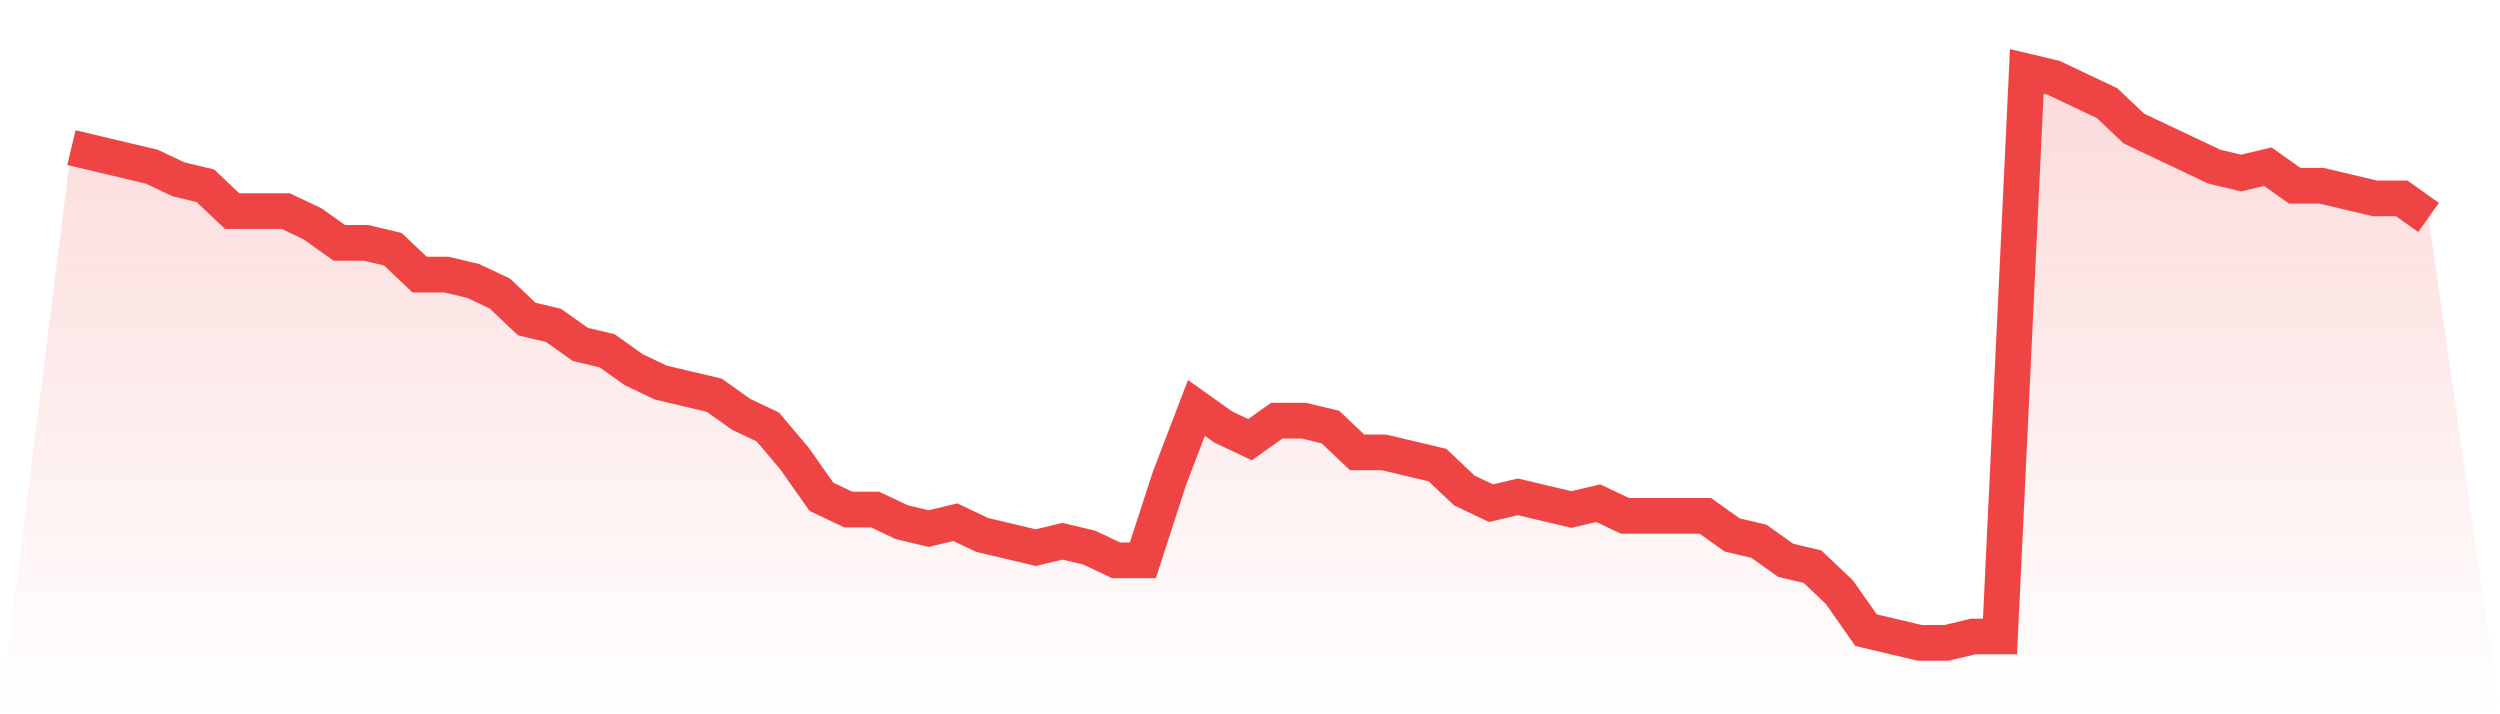 <svg viewBox="0 0 140 40" xmlns="http://www.w3.org/2000/svg">
<defs>
<linearGradient id="gradient" x1="0" x2="0" y1="0" y2="1">
<stop offset="0%" stop-color="#ef4444" stop-opacity="0.2"/>
<stop offset="100%" stop-color="#ef4444" stop-opacity="0"/>
</linearGradient>
</defs>
<path d="M4,8.267 L4,8.267 L5.5,8.622 L7,8.978 L8.5,9.333 L10,10.044 L11.5,10.4 L13,11.822 L14.5,11.822 L16,11.822 L17.5,12.533 L19,13.6 L20.5,13.6 L22,13.956 L23.5,15.378 L25,15.378 L26.5,15.733 L28,16.444 L29.5,17.867 L31,18.222 L32.5,19.289 L34,19.644 L35.5,20.711 L37,21.422 L38.5,21.778 L40,22.133 L41.5,23.2 L43,23.911 L44.5,25.689 L46,27.822 L47.5,28.533 L49,28.533 L50.5,29.244 L52,29.6 L53.5,29.244 L55,29.956 L56.5,30.311 L58,30.667 L59.5,30.311 L61,30.667 L62.5,31.378 L64,31.378 L65.5,26.756 L67,22.844 L68.5,23.911 L70,24.622 L71.5,23.556 L73,23.556 L74.5,23.911 L76,25.333 L77.5,25.333 L79,25.689 L80.5,26.044 L82,27.467 L83.5,28.178 L85,27.822 L86.5,28.178 L88,28.533 L89.5,28.178 L91,28.889 L92.5,28.889 L94,28.889 L95.5,28.889 L97,29.956 L98.5,30.311 L100,31.378 L101.5,31.733 L103,33.156 L104.5,35.289 L106,35.644 L107.5,36 L109,36 L110.5,35.644 L112,35.644 L113.5,4 L115,4.356 L116.5,5.067 L118,5.778 L119.5,7.2 L121,7.911 L122.5,8.622 L124,9.333 L125.5,9.689 L127,9.333 L128.5,10.4 L130,10.4 L131.5,10.756 L133,11.111 L134.5,11.111 L136,12.178 L140,40 L0,40 z" fill="url(#gradient)"/>
<path d="M4,8.267 L4,8.267 L5.5,8.622 L7,8.978 L8.5,9.333 L10,10.044 L11.5,10.4 L13,11.822 L14.5,11.822 L16,11.822 L17.5,12.533 L19,13.6 L20.5,13.6 L22,13.956 L23.5,15.378 L25,15.378 L26.5,15.733 L28,16.444 L29.5,17.867 L31,18.222 L32.5,19.289 L34,19.644 L35.5,20.711 L37,21.422 L38.5,21.778 L40,22.133 L41.5,23.2 L43,23.911 L44.5,25.689 L46,27.822 L47.5,28.533 L49,28.533 L50.5,29.244 L52,29.6 L53.5,29.244 L55,29.956 L56.5,30.311 L58,30.667 L59.5,30.311 L61,30.667 L62.5,31.378 L64,31.378 L65.5,26.756 L67,22.844 L68.5,23.911 L70,24.622 L71.5,23.556 L73,23.556 L74.5,23.911 L76,25.333 L77.5,25.333 L79,25.689 L80.5,26.044 L82,27.467 L83.5,28.178 L85,27.822 L86.5,28.178 L88,28.533 L89.5,28.178 L91,28.889 L92.5,28.889 L94,28.889 L95.5,28.889 L97,29.956 L98.5,30.311 L100,31.378 L101.5,31.733 L103,33.156 L104.5,35.289 L106,35.644 L107.5,36 L109,36 L110.5,35.644 L112,35.644 L113.5,4 L115,4.356 L116.5,5.067 L118,5.778 L119.5,7.2 L121,7.911 L122.5,8.622 L124,9.333 L125.5,9.689 L127,9.333 L128.5,10.4 L130,10.4 L131.5,10.756 L133,11.111 L134.5,11.111 L136,12.178" fill="none" stroke="#ef4444" stroke-width="2"/>
</svg>